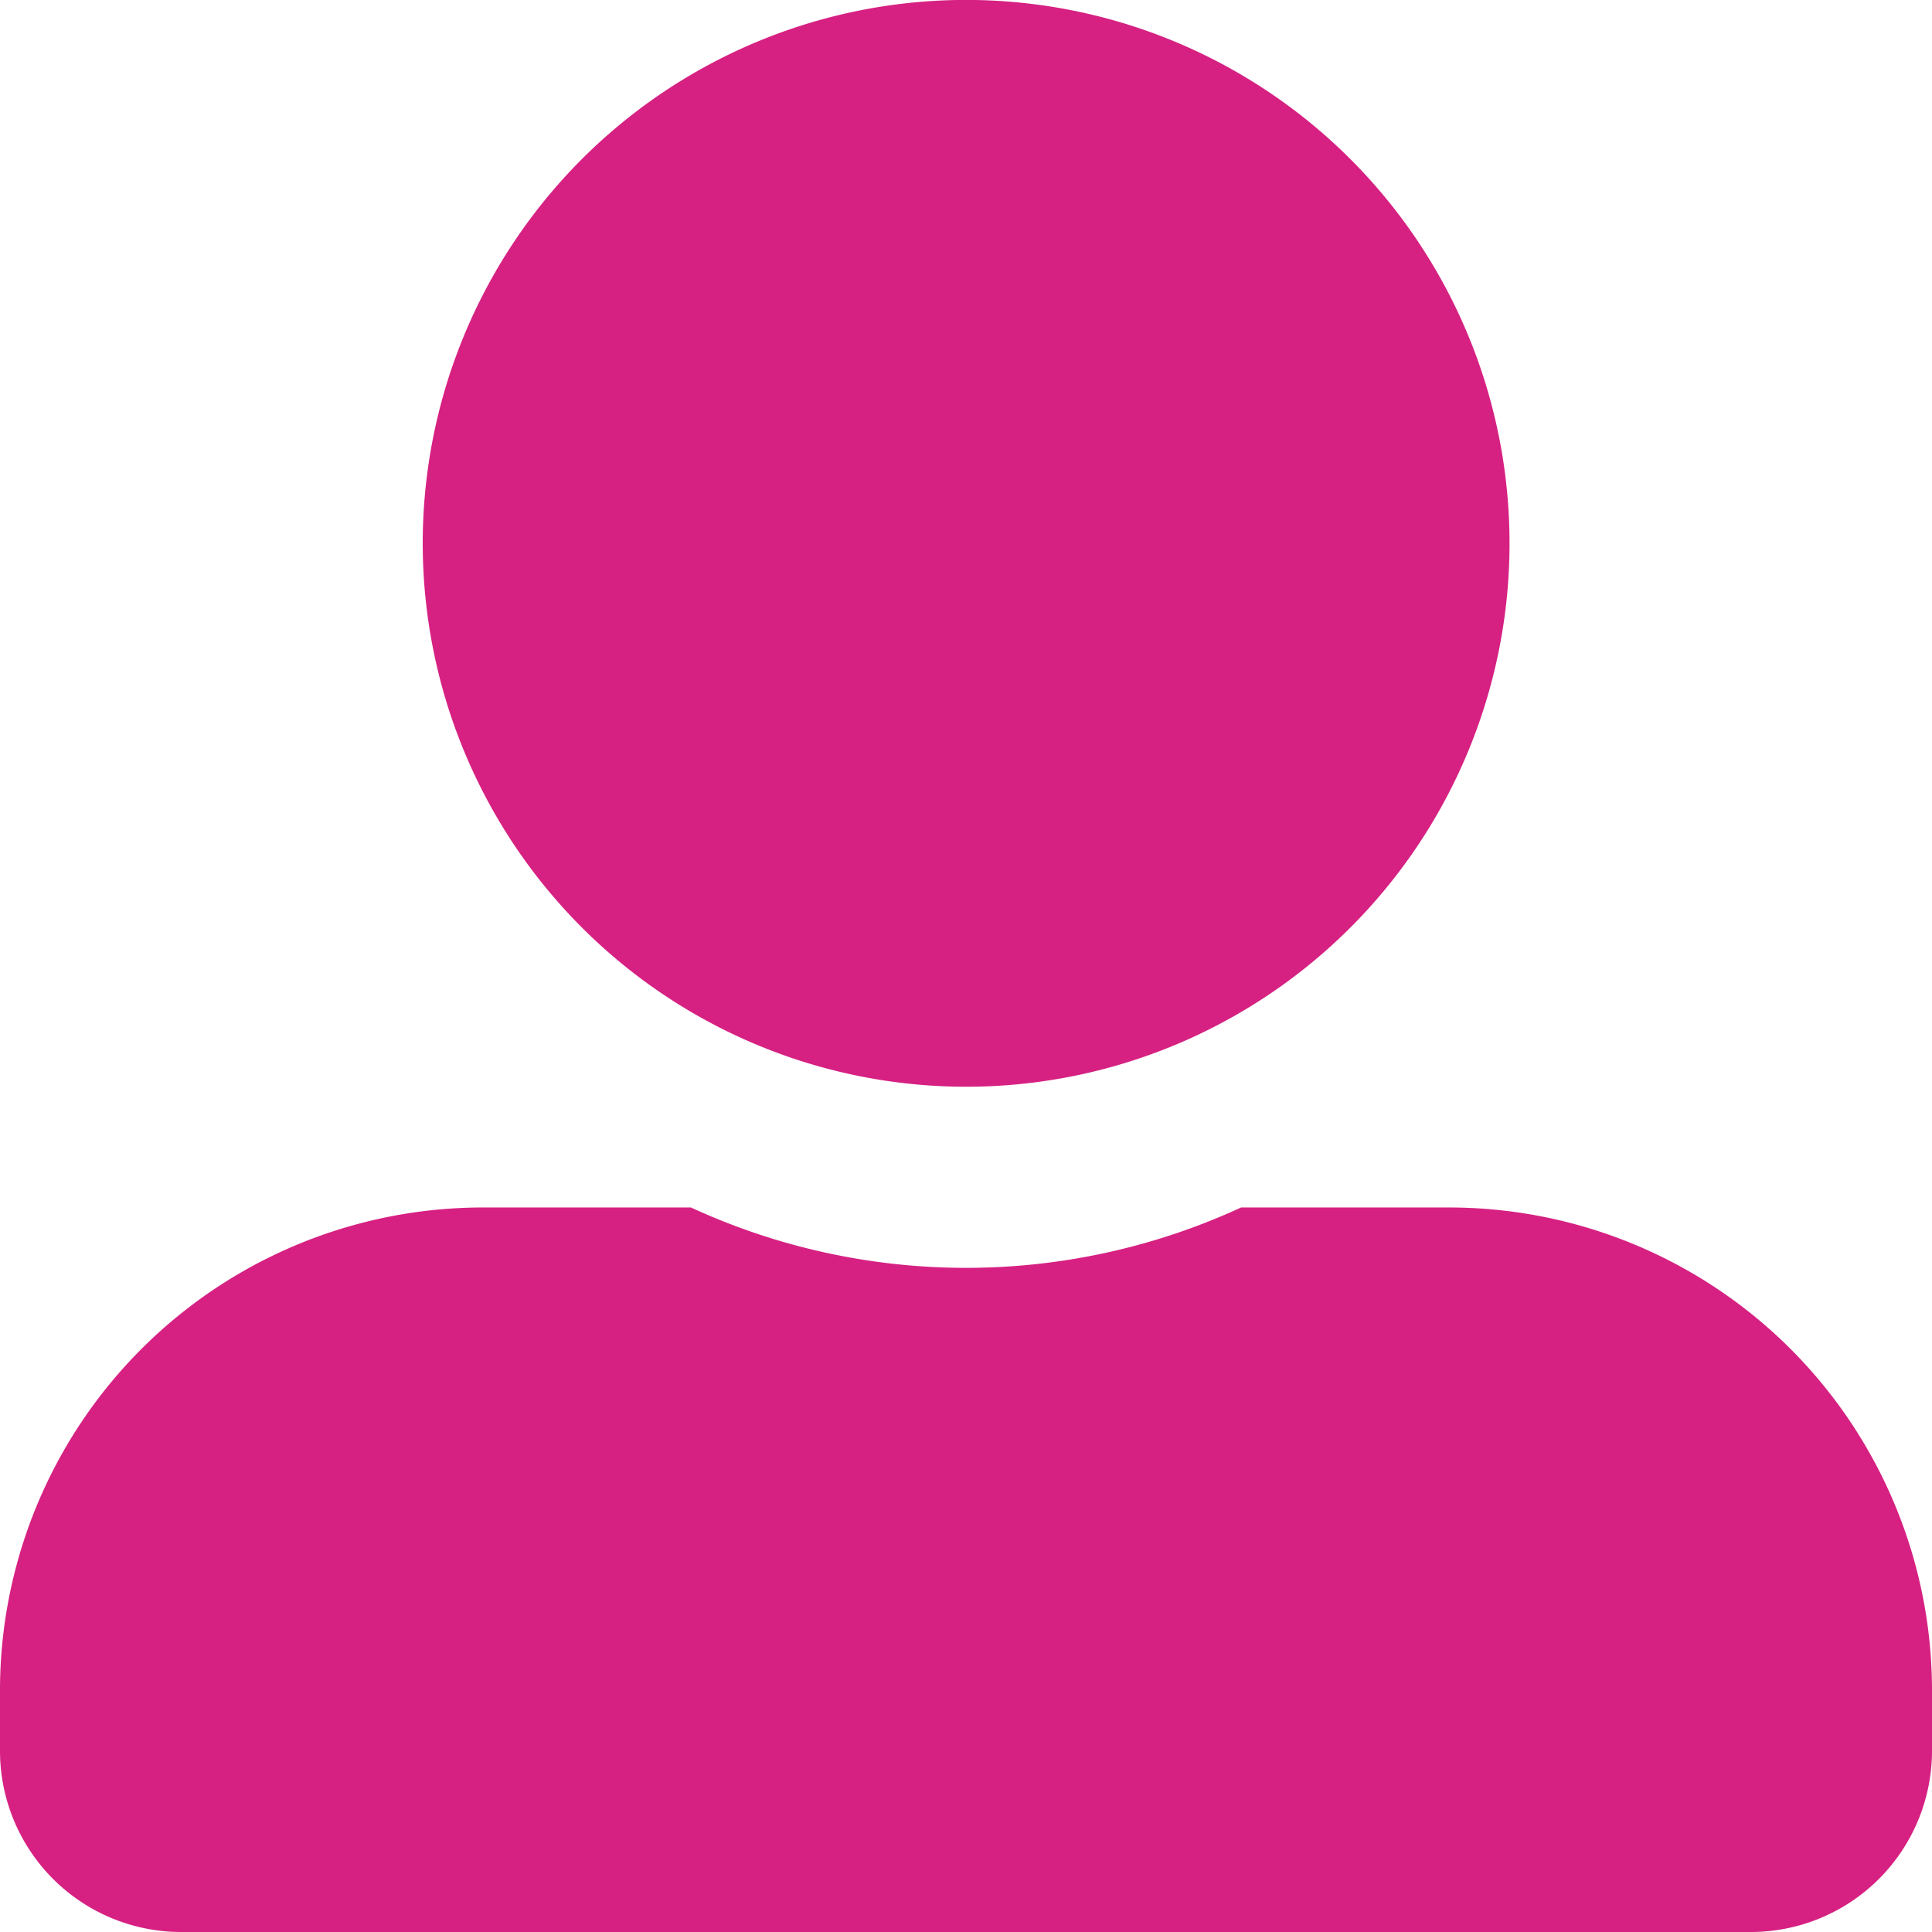 <svg xmlns="http://www.w3.org/2000/svg" width="29.25" height="29.25" viewBox="0 0 29.25 29.25"><path d="M14.625,16.453A8.227,8.227,0,1,0,6.4,8.227,8.229,8.229,0,0,0,14.625,16.453Zm7.313,1.828H18.79a9.945,9.945,0,0,1-8.329,0H7.313A7.312,7.312,0,0,0,0,25.594v.914A2.743,2.743,0,0,0,2.742,29.25H26.508a2.743,2.743,0,0,0,2.742-2.742v-.914A7.312,7.312,0,0,0,21.938,18.281Z" fill="#d62182"/></svg>